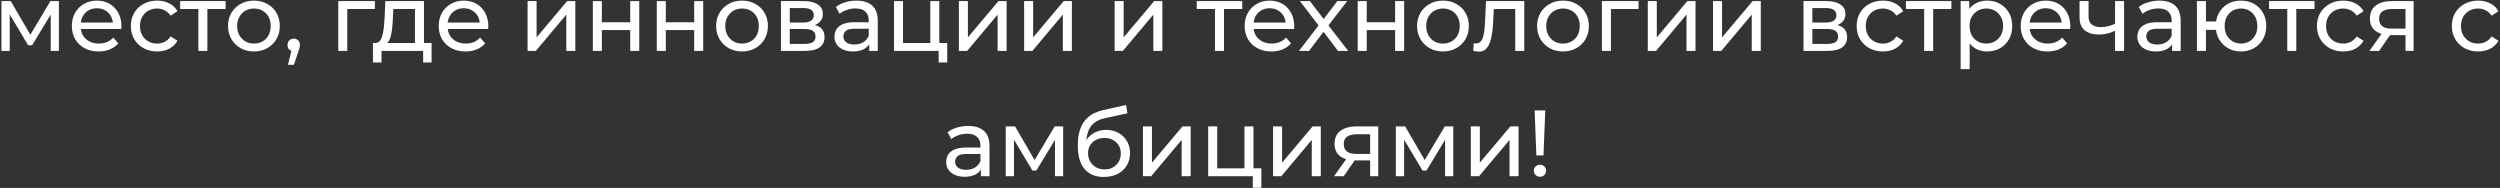 <svg width="1277" height="96" viewBox="0 0 1277 96" fill="none" xmlns="http://www.w3.org/2000/svg">
<rect x="0" y="0" width="1277" height="96" fill="#333333" stroke="none"/>
<path d="M0.753 26V0.56H5.505L16.449 19.376H14.529L25.761 0.56H30.081V26H25.905V5.744L26.673 6.176L16.401 23.12H14.385L4.065 5.84L4.977 5.648V26H0.753ZM50.378 26.288C47.658 26.288 45.258 25.728 43.178 24.608C41.13 23.488 39.53 21.952 38.378 20C37.258 18.048 36.698 15.808 36.698 13.28C36.698 10.752 37.242 8.512 38.33 6.56C39.45 4.608 40.97 3.088 42.89 2C44.842 0.88 47.034 0.32 49.466 0.32C51.93 0.32 54.106 0.864 55.994 1.952C57.882 3.04 59.354 4.576 60.41 6.56C61.498 8.512 62.042 10.8 62.042 13.424C62.042 13.616 62.026 13.84 61.994 14.096C61.994 14.352 61.978 14.592 61.946 14.816H40.298V11.504H59.546L57.674 12.656C57.706 11.024 57.37 9.568 56.666 8.288C55.962 7.008 54.986 6.016 53.738 5.312C52.522 4.576 51.098 4.208 49.466 4.208C47.866 4.208 46.442 4.576 45.194 5.312C43.946 6.016 42.97 7.024 42.266 8.336C41.562 9.616 41.21 11.088 41.21 12.752V13.52C41.21 15.216 41.594 16.736 42.362 18.08C43.162 19.392 44.266 20.416 45.674 21.152C47.082 21.888 48.698 22.256 50.522 22.256C52.026 22.256 53.386 22 54.602 21.488C55.85 20.976 56.938 20.208 57.866 19.184L60.41 22.16C59.258 23.504 57.818 24.528 56.09 25.232C54.394 25.936 52.49 26.288 50.378 26.288ZM80.279 26.288C77.687 26.288 75.367 25.728 73.319 24.608C71.303 23.488 69.719 21.952 68.567 20C67.415 18.048 66.839 15.808 66.839 13.28C66.839 10.752 67.415 8.512 68.567 6.56C69.719 4.608 71.303 3.088 73.319 2C75.367 0.88 77.687 0.32 80.279 0.32C82.583 0.32 84.631 0.784 86.423 1.712C88.247 2.608 89.655 3.952 90.647 5.744L87.143 8C86.311 6.752 85.287 5.84 84.071 5.264C82.887 4.656 81.607 4.352 80.231 4.352C78.567 4.352 77.079 4.72 75.767 5.456C74.455 6.192 73.415 7.232 72.647 8.576C71.879 9.888 71.495 11.456 71.495 13.28C71.495 15.104 71.879 16.688 72.647 18.032C73.415 19.376 74.455 20.416 75.767 21.152C77.079 21.888 78.567 22.256 80.231 22.256C81.607 22.256 82.887 21.968 84.071 21.392C85.287 20.784 86.311 19.856 87.143 18.608L90.647 20.816C89.655 22.576 88.247 23.936 86.423 24.896C84.631 25.824 82.583 26.288 80.279 26.288ZM101.324 26V3.392L102.476 4.592H92.012V0.56H115.244V4.592H104.828L105.932 3.392V26H101.324ZM129.727 26.288C127.167 26.288 124.895 25.728 122.911 24.608C120.927 23.488 119.359 21.952 118.207 20C117.055 18.016 116.479 15.776 116.479 13.28C116.479 10.752 117.055 8.512 118.207 6.56C119.359 4.608 120.927 3.088 122.911 2C124.895 0.88 127.167 0.32 129.727 0.32C132.255 0.32 134.511 0.88 136.495 2C138.511 3.088 140.079 4.608 141.199 6.56C142.351 8.48 142.927 10.72 142.927 13.28C142.927 15.808 142.351 18.048 141.199 20C140.079 21.952 138.511 23.488 136.495 24.608C134.511 25.728 132.255 26.288 129.727 26.288ZM129.727 22.256C131.359 22.256 132.815 21.888 134.095 21.152C135.407 20.416 136.431 19.376 137.167 18.032C137.903 16.656 138.271 15.072 138.271 13.28C138.271 11.456 137.903 9.888 137.167 8.576C136.431 7.232 135.407 6.192 134.095 5.456C132.815 4.72 131.359 4.352 129.727 4.352C128.095 4.352 126.639 4.72 125.359 5.456C124.079 6.192 123.055 7.232 122.287 8.576C121.519 9.888 121.135 11.456 121.135 13.28C121.135 15.072 121.519 16.656 122.287 18.032C123.055 19.376 124.079 20.416 125.359 21.152C126.639 21.888 128.095 22.256 129.727 22.256ZM147.099 33.104L149.499 23.408L150.123 26.192C149.195 26.192 148.411 25.904 147.771 25.328C147.163 24.752 146.859 23.968 146.859 22.976C146.859 22.016 147.163 21.232 147.771 20.624C148.411 20.016 149.179 19.712 150.075 19.712C151.003 19.712 151.755 20.032 152.331 20.672C152.907 21.28 153.195 22.048 153.195 22.976C153.195 23.296 153.163 23.616 153.099 23.936C153.067 24.224 152.987 24.576 152.859 24.992C152.763 25.376 152.603 25.856 152.379 26.432L150.123 33.104H147.099ZM172.784 26V0.56H191.504V4.592H176.288L177.392 3.536V26H172.784ZM211.957 23.84V4.592H200.917L200.677 9.488C200.613 11.088 200.501 12.64 200.341 14.144C200.213 15.616 199.989 16.976 199.669 18.224C199.381 19.472 198.949 20.496 198.373 21.296C197.797 22.096 197.029 22.592 196.069 22.784L191.509 21.968C192.501 22 193.301 21.68 193.909 21.008C194.517 20.304 194.981 19.344 195.301 18.128C195.653 16.912 195.909 15.536 196.069 14C196.229 12.432 196.357 10.816 196.453 9.152L196.837 0.56H216.565V23.84H211.957ZM190.501 31.904V21.968H220.453V31.904H216.133V26H194.869V31.904H190.501ZM237.784 26.288C235.064 26.288 232.664 25.728 230.584 24.608C228.536 23.488 226.936 21.952 225.784 20C224.664 18.048 224.104 15.808 224.104 13.28C224.104 10.752 224.648 8.512 225.736 6.56C226.856 4.608 228.376 3.088 230.296 2C232.248 0.88 234.44 0.32 236.872 0.32C239.336 0.32 241.512 0.864 243.4 1.952C245.288 3.04 246.76 4.576 247.816 6.56C248.904 8.512 249.448 10.8 249.448 13.424C249.448 13.616 249.432 13.84 249.4 14.096C249.4 14.352 249.384 14.592 249.352 14.816H227.704V11.504H246.952L245.08 12.656C245.112 11.024 244.776 9.568 244.072 8.288C243.368 7.008 242.392 6.016 241.144 5.312C239.928 4.576 238.504 4.208 236.872 4.208C235.272 4.208 233.848 4.576 232.6 5.312C231.352 6.016 230.376 7.024 229.672 8.336C228.968 9.616 228.616 11.088 228.616 12.752V13.52C228.616 15.216 229 16.736 229.768 18.08C230.568 19.392 231.672 20.416 233.08 21.152C234.488 21.888 236.104 22.256 237.928 22.256C239.432 22.256 240.792 22 242.008 21.488C243.256 20.976 244.344 20.208 245.272 19.184L247.816 22.16C246.664 23.504 245.224 24.528 243.496 25.232C241.8 25.936 239.896 26.288 237.784 26.288ZM269.487 26V0.56H274.095V19.088L289.695 0.56H293.871V26H289.263V7.472L273.711 26H269.487ZM302.816 26V0.56H307.424V11.36H321.92V0.56H326.528V26H321.92V15.344H307.424V26H302.816ZM335.487 26V0.56H340.095V11.36H354.591V0.56H359.199V26H354.591V15.344H340.095V26H335.487ZM379.055 26.288C376.495 26.288 374.223 25.728 372.239 24.608C370.255 23.488 368.687 21.952 367.535 20C366.383 18.016 365.807 15.776 365.807 13.28C365.807 10.752 366.383 8.512 367.535 6.56C368.687 4.608 370.255 3.088 372.239 2C374.223 0.88 376.495 0.32 379.055 0.32C381.583 0.32 383.839 0.88 385.823 2C387.839 3.088 389.407 4.608 390.527 6.56C391.679 8.48 392.255 10.72 392.255 13.28C392.255 15.808 391.679 18.048 390.527 20C389.407 21.952 387.839 23.488 385.823 24.608C383.839 25.728 381.583 26.288 379.055 26.288ZM379.055 22.256C380.687 22.256 382.143 21.888 383.423 21.152C384.735 20.416 385.759 19.376 386.495 18.032C387.231 16.656 387.599 15.072 387.599 13.28C387.599 11.456 387.231 9.888 386.495 8.576C385.759 7.232 384.735 6.192 383.423 5.456C382.143 4.72 380.687 4.352 379.055 4.352C377.423 4.352 375.967 4.72 374.687 5.456C373.407 6.192 372.383 7.232 371.615 8.576C370.847 9.888 370.463 11.456 370.463 13.28C370.463 15.072 370.847 16.656 371.615 18.032C372.383 19.376 373.407 20.416 374.687 21.152C375.967 21.888 377.423 22.256 379.055 22.256ZM398.909 26V0.56H410.717C413.693 0.56 416.029 1.136 417.725 2.288C419.453 3.408 420.317 5.008 420.317 7.088C420.317 9.168 419.501 10.784 417.869 11.936C416.269 13.056 414.141 13.616 411.485 13.616L412.205 12.368C415.245 12.368 417.501 12.928 418.973 14.048C420.445 15.168 421.181 16.816 421.181 18.992C421.181 21.2 420.349 22.928 418.685 24.176C417.053 25.392 414.541 26 411.149 26H398.909ZM403.421 22.448H410.813C412.733 22.448 414.173 22.16 415.133 21.584C416.093 20.976 416.573 20.016 416.573 18.704C416.573 17.36 416.125 16.384 415.229 15.776C414.365 15.136 412.989 14.816 411.101 14.816H403.421V22.448ZM403.421 11.504H410.333C412.093 11.504 413.421 11.184 414.317 10.544C415.245 9.872 415.709 8.944 415.709 7.76C415.709 6.544 415.245 5.632 414.317 5.024C413.421 4.416 412.093 4.112 410.333 4.112H403.421V11.504ZM443.994 26V20.624L443.754 19.616V10.448C443.754 8.496 443.178 6.992 442.026 5.936C440.906 4.848 439.21 4.304 436.938 4.304C435.434 4.304 433.962 4.56 432.522 5.072C431.082 5.552 429.866 6.208 428.874 7.04L426.954 3.584C428.266 2.528 429.834 1.728 431.658 1.184C433.514 0.608 435.45 0.32 437.466 0.32C440.954 0.32 443.642 1.168 445.53 2.864C447.418 4.56 448.362 7.152 448.362 10.64V26H443.994ZM435.642 26.288C433.754 26.288 432.09 25.968 430.65 25.328C429.242 24.688 428.154 23.808 427.386 22.688C426.618 21.536 426.234 20.24 426.234 18.8C426.234 17.424 426.554 16.176 427.194 15.056C427.866 13.936 428.938 13.04 430.41 12.368C431.914 11.696 433.93 11.36 436.458 11.36H444.522V14.672H436.65C434.346 14.672 432.794 15.056 431.994 15.824C431.194 16.592 430.794 17.52 430.794 18.608C430.794 19.856 431.29 20.864 432.282 21.632C433.274 22.368 434.65 22.736 436.41 22.736C438.138 22.736 439.642 22.352 440.922 21.584C442.234 20.816 443.178 19.696 443.754 18.224L444.666 21.392C444.058 22.896 442.986 24.096 441.45 24.992C439.914 25.856 437.978 26.288 435.642 26.288ZM456.659 26V0.56H461.267V21.968H475.187V0.56H479.795V26H456.659ZM479.459 31.904V25.76L480.611 26H475.187V21.968H483.827V31.904H479.459ZM489.8 26V0.56H494.408V19.088L510.008 0.56H514.184V26H509.576V7.472L494.024 26H489.8ZM523.128 26V0.56H527.736V19.088L543.336 0.56H547.512V26H542.904V7.472L527.352 26H523.128ZM569.347 26V0.56H573.955V19.088L589.555 0.56H593.731V26H589.123V7.472L573.571 26H569.347ZM620.606 26V3.392L621.758 4.592H611.294V0.56H634.526V4.592H624.11L625.214 3.392V26H620.606ZM649.44 26.288C646.72 26.288 644.32 25.728 642.24 24.608C640.192 23.488 638.592 21.952 637.44 20C636.32 18.048 635.76 15.808 635.76 13.28C635.76 10.752 636.304 8.512 637.392 6.56C638.512 4.608 640.032 3.088 641.952 2C643.904 0.88 646.096 0.32 648.528 0.32C650.992 0.32 653.168 0.864 655.056 1.952C656.944 3.04 658.416 4.576 659.472 6.56C660.56 8.512 661.104 10.8 661.104 13.424C661.104 13.616 661.088 13.84 661.056 14.096C661.056 14.352 661.04 14.592 661.008 14.816H639.36V11.504H658.608L656.736 12.656C656.768 11.024 656.432 9.568 655.728 8.288C655.024 7.008 654.048 6.016 652.8 5.312C651.584 4.576 650.16 4.208 648.528 4.208C646.928 4.208 645.504 4.576 644.256 5.312C643.008 6.016 642.032 7.024 641.328 8.336C640.624 9.616 640.272 11.088 640.272 12.752V13.52C640.272 15.216 640.656 16.736 641.424 18.08C642.224 19.392 643.328 20.416 644.736 21.152C646.144 21.888 647.76 22.256 649.584 22.256C651.088 22.256 652.448 22 653.664 21.488C654.912 20.976 656 20.208 656.928 19.184L659.472 22.16C658.32 23.504 656.88 24.528 655.152 25.232C653.456 25.936 651.552 26.288 649.44 26.288ZM663.518 26L674.462 11.792L674.414 14.144L663.998 0.56H669.134L677.102 11.024H675.134L683.102 0.56H688.142L677.582 14.24L677.63 11.792L688.67 26H683.438L675.038 14.864L676.91 15.152L668.654 26H663.518ZM693.519 26V0.56H698.127V11.36H712.623V0.56H717.231V26H712.623V15.344H698.127V26H693.519ZM737.087 26.288C734.527 26.288 732.255 25.728 730.271 24.608C728.287 23.488 726.719 21.952 725.567 20C724.415 18.016 723.839 15.776 723.839 13.28C723.839 10.752 724.415 8.512 725.567 6.56C726.719 4.608 728.287 3.088 730.271 2C732.255 0.88 734.527 0.32 737.087 0.32C739.615 0.32 741.871 0.88 743.855 2C745.871 3.088 747.439 4.608 748.559 6.56C749.711 8.48 750.287 10.72 750.287 13.28C750.287 15.808 749.711 18.048 748.559 20C747.439 21.952 745.871 23.488 743.855 24.608C741.871 25.728 739.615 26.288 737.087 26.288ZM737.087 22.256C738.719 22.256 740.175 21.888 741.455 21.152C742.767 20.416 743.791 19.376 744.527 18.032C745.263 16.656 745.631 15.072 745.631 13.28C745.631 11.456 745.263 9.888 744.527 8.576C743.791 7.232 742.767 6.192 741.455 5.456C740.175 4.72 738.719 4.352 737.087 4.352C735.455 4.352 733.999 4.72 732.719 5.456C731.439 6.192 730.415 7.232 729.647 8.576C728.879 9.888 728.495 11.456 728.495 13.28C728.495 15.072 728.879 16.656 729.647 18.032C730.415 19.376 731.439 20.416 732.719 21.152C733.999 21.888 735.455 22.256 737.087 22.256ZM752.529 25.952L752.817 22.064C753.041 22.096 753.249 22.128 753.441 22.16C753.633 22.192 753.809 22.208 753.969 22.208C754.993 22.208 755.793 21.856 756.369 21.152C756.977 20.448 757.425 19.52 757.713 18.368C758.001 17.184 758.209 15.856 758.337 14.384C758.465 12.912 758.561 11.44 758.625 9.968L759.057 0.56H778.593V26H773.985V3.248L775.089 4.592H762.033L763.089 3.2L762.753 10.256C762.657 12.496 762.481 14.592 762.225 16.544C761.969 18.496 761.569 20.208 761.025 21.68C760.513 23.152 759.793 24.304 758.865 25.136C757.969 25.968 756.801 26.384 755.361 26.384C754.945 26.384 754.497 26.336 754.017 26.24C753.569 26.176 753.073 26.08 752.529 25.952ZM798.399 26.288C795.839 26.288 793.567 25.728 791.583 24.608C789.599 23.488 788.031 21.952 786.879 20C785.727 18.016 785.151 15.776 785.151 13.28C785.151 10.752 785.727 8.512 786.879 6.56C788.031 4.608 789.599 3.088 791.583 2C793.567 0.88 795.839 0.32 798.399 0.32C800.927 0.32 803.183 0.88 805.167 2C807.183 3.088 808.751 4.608 809.871 6.56C811.023 8.48 811.599 10.72 811.599 13.28C811.599 15.808 811.023 18.048 809.871 20C808.751 21.952 807.183 23.488 805.167 24.608C803.183 25.728 800.927 26.288 798.399 26.288ZM798.399 22.256C800.031 22.256 801.487 21.888 802.767 21.152C804.079 20.416 805.103 19.376 805.839 18.032C806.575 16.656 806.943 15.072 806.943 13.28C806.943 11.456 806.575 9.888 805.839 8.576C805.103 7.232 804.079 6.192 802.767 5.456C801.487 4.72 800.031 4.352 798.399 4.352C796.767 4.352 795.311 4.72 794.031 5.456C792.751 6.192 791.727 7.232 790.959 8.576C790.191 9.888 789.807 11.456 789.807 13.28C789.807 15.072 790.191 16.656 790.959 18.032C791.727 19.376 792.751 20.416 794.031 21.152C795.311 21.888 796.767 22.256 798.399 22.256ZM818.253 26V0.56H836.973V4.592H821.757L822.861 3.536V26H818.253ZM841.691 26V0.56H846.299V19.088L861.899 0.56H866.075V26H861.467V7.472L845.915 26H841.691ZM875.019 26V0.56H879.627V19.088L895.227 0.56H899.403V26H894.795V7.472L879.243 26H875.019ZM921.237 26V0.56H933.045C936.021 0.56 938.357 1.136 940.053 2.288C941.781 3.408 942.645 5.008 942.645 7.088C942.645 9.168 941.829 10.784 940.197 11.936C938.597 13.056 936.469 13.616 933.813 13.616L934.533 12.368C937.573 12.368 939.829 12.928 941.301 14.048C942.773 15.168 943.509 16.816 943.509 18.992C943.509 21.2 942.677 22.928 941.013 24.176C939.381 25.392 936.869 26 933.477 26H921.237ZM925.749 22.448H933.141C935.061 22.448 936.501 22.16 937.461 21.584C938.421 20.976 938.901 20.016 938.901 18.704C938.901 17.36 938.453 16.384 937.557 15.776C936.693 15.136 935.317 14.816 933.429 14.816H925.749V22.448ZM925.749 11.504H932.661C934.421 11.504 935.749 11.184 936.645 10.544C937.573 9.872 938.037 8.944 938.037 7.76C938.037 6.544 937.573 5.632 936.645 5.024C935.749 4.416 934.421 4.112 932.661 4.112H925.749V11.504ZM961.81 26.288C959.218 26.288 956.898 25.728 954.85 24.608C952.834 23.488 951.25 21.952 950.098 20C948.946 18.048 948.37 15.808 948.37 13.28C948.37 10.752 948.946 8.512 950.098 6.56C951.25 4.608 952.834 3.088 954.85 2C956.898 0.88 959.218 0.32 961.81 0.32C964.114 0.32 966.162 0.784 967.954 1.712C969.778 2.608 971.186 3.952 972.178 5.744L968.674 8C967.842 6.752 966.818 5.84 965.602 5.264C964.418 4.656 963.138 4.352 961.762 4.352C960.098 4.352 958.61 4.72 957.298 5.456C955.986 6.192 954.946 7.232 954.178 8.576C953.41 9.888 953.026 11.456 953.026 13.28C953.026 15.104 953.41 16.688 954.178 18.032C954.946 19.376 955.986 20.416 957.298 21.152C958.61 21.888 960.098 22.256 961.762 22.256C963.138 22.256 964.418 21.968 965.602 21.392C966.818 20.784 967.842 19.856 968.674 18.608L972.178 20.816C971.186 22.576 969.778 23.936 967.954 24.896C966.162 25.824 964.114 26.288 961.81 26.288ZM982.856 26V3.392L984.008 4.592H973.544V0.56H996.776V4.592H986.36L987.464 3.392V26H982.856ZM1014.98 26.288C1012.86 26.288 1010.93 25.808 1009.17 24.848C1007.44 23.856 1006.05 22.4 1004.99 20.48C1003.97 18.56 1003.46 16.16 1003.46 13.28C1003.46 10.4 1003.95 8 1004.94 6.08C1005.97 4.16 1007.34 2.72 1009.07 1.76C1010.83 0.8 1012.8 0.32 1014.98 0.32C1017.47 0.32 1019.68 0.864 1021.6 1.952C1023.52 3.04 1025.04 4.56 1026.16 6.512C1027.28 8.432 1027.84 10.688 1027.84 13.28C1027.84 15.872 1027.28 18.144 1026.16 20.096C1025.04 22.048 1023.52 23.568 1021.6 24.656C1019.68 25.744 1017.47 26.288 1014.98 26.288ZM1001.49 35.312V0.56H1005.9V7.424L1005.62 13.328L1006.1 19.232V35.312H1001.49ZM1014.59 22.256C1016.22 22.256 1017.68 21.888 1018.96 21.152C1020.27 20.416 1021.3 19.376 1022.03 18.032C1022.8 16.656 1023.18 15.072 1023.18 13.28C1023.18 11.456 1022.8 9.888 1022.03 8.576C1021.3 7.232 1020.27 6.192 1018.96 5.456C1017.68 4.72 1016.22 4.352 1014.59 4.352C1012.99 4.352 1011.54 4.72 1010.22 5.456C1008.94 6.192 1007.92 7.232 1007.15 8.576C1006.42 9.888 1006.05 11.456 1006.05 13.28C1006.05 15.072 1006.42 16.656 1007.15 18.032C1007.92 19.376 1008.94 20.416 1010.22 21.152C1011.54 21.888 1012.99 22.256 1014.59 22.256ZM1045.86 26.288C1043.14 26.288 1040.74 25.728 1038.66 24.608C1036.61 23.488 1035.01 21.952 1033.86 20C1032.74 18.048 1032.18 15.808 1032.18 13.28C1032.18 10.752 1032.73 8.512 1033.81 6.56C1034.93 4.608 1036.45 3.088 1038.37 2C1040.33 0.88 1042.52 0.32 1044.95 0.32C1047.41 0.32 1049.59 0.864 1051.48 1.952C1053.37 3.04 1054.84 4.576 1055.89 6.56C1056.98 8.512 1057.53 10.8 1057.53 13.424C1057.53 13.616 1057.51 13.84 1057.48 14.096C1057.48 14.352 1057.46 14.592 1057.43 14.816H1035.78V11.504H1055.03L1053.16 12.656C1053.19 11.024 1052.85 9.568 1052.15 8.288C1051.45 7.008 1050.47 6.016 1049.22 5.312C1048.01 4.576 1046.58 4.208 1044.95 4.208C1043.35 4.208 1041.93 4.576 1040.68 5.312C1039.43 6.016 1038.45 7.024 1037.75 8.336C1037.05 9.616 1036.69 11.088 1036.69 12.752V13.52C1036.69 15.216 1037.08 16.736 1037.85 18.08C1038.65 19.392 1039.75 20.416 1041.16 21.152C1042.57 21.888 1044.18 22.256 1046.01 22.256C1047.51 22.256 1048.87 22 1050.09 21.488C1051.33 20.976 1052.42 20.208 1053.35 19.184L1055.89 22.16C1054.74 23.504 1053.3 24.528 1051.57 25.232C1049.88 25.936 1047.97 26.288 1045.86 26.288ZM1080.71 15.584C1079.36 16.224 1077.97 16.736 1076.53 17.12C1075.12 17.472 1073.67 17.648 1072.16 17.648C1069.09 17.648 1066.66 16.928 1064.87 15.488C1063.11 14.048 1062.23 11.824 1062.23 8.816V0.56H1066.83V8.528C1066.83 10.352 1067.39 11.696 1068.51 12.56C1069.67 13.424 1071.2 13.856 1073.12 13.856C1074.34 13.856 1075.59 13.696 1076.87 13.376C1078.18 13.056 1079.46 12.608 1080.71 12.032V15.584ZM1080.37 26V0.56H1084.98V26H1080.37ZM1109.52 26V20.624L1109.28 19.616V10.448C1109.28 8.496 1108.71 6.992 1107.56 5.936C1106.44 4.848 1104.74 4.304 1102.47 4.304C1100.96 4.304 1099.49 4.56 1098.05 5.072C1096.61 5.552 1095.4 6.208 1094.4 7.04L1092.48 3.584C1093.8 2.528 1095.36 1.728 1097.19 1.184C1099.04 0.608 1100.98 0.32 1103 0.32C1106.48 0.32 1109.17 1.168 1111.06 2.864C1112.95 4.56 1113.89 7.152 1113.89 10.64V26H1109.52ZM1101.17 26.288C1099.28 26.288 1097.62 25.968 1096.18 25.328C1094.77 24.688 1093.68 23.808 1092.92 22.688C1092.15 21.536 1091.76 20.24 1091.76 18.8C1091.76 17.424 1092.08 16.176 1092.72 15.056C1093.4 13.936 1094.47 13.04 1095.94 12.368C1097.44 11.696 1099.46 11.36 1101.99 11.36H1110.05V14.672H1102.18C1099.88 14.672 1098.32 15.056 1097.52 15.824C1096.72 16.592 1096.32 17.52 1096.32 18.608C1096.32 19.856 1096.82 20.864 1097.81 21.632C1098.8 22.368 1100.18 22.736 1101.94 22.736C1103.67 22.736 1105.17 22.352 1106.45 21.584C1107.76 20.816 1108.71 19.696 1109.28 18.224L1110.2 21.392C1109.59 22.896 1108.52 24.096 1106.98 24.992C1105.44 25.856 1103.51 26.288 1101.17 26.288ZM1122.19 26V0.56H1126.8V10.976H1134.48V15.248H1126.8V26H1122.19ZM1144.7 26.288C1142.21 26.288 1139.98 25.728 1138.03 24.608C1136.11 23.488 1134.59 21.952 1133.47 20C1132.35 18.016 1131.79 15.776 1131.79 13.28C1131.79 10.752 1132.35 8.512 1133.47 6.56C1134.59 4.576 1136.11 3.04 1138.03 1.952C1139.98 0.864 1142.21 0.32 1144.7 0.32C1147.17 0.32 1149.37 0.864 1151.33 1.952C1153.28 3.04 1154.81 4.576 1155.93 6.56C1157.05 8.512 1157.61 10.752 1157.61 13.28C1157.61 15.808 1157.05 18.048 1155.93 20C1154.81 21.952 1153.28 23.488 1151.33 24.608C1149.37 25.728 1147.17 26.288 1144.7 26.288ZM1144.7 22.256C1146.3 22.256 1147.73 21.888 1148.97 21.152C1150.22 20.384 1151.21 19.344 1151.95 18.032C1152.69 16.688 1153.05 15.104 1153.05 13.28C1153.05 11.456 1152.69 9.888 1151.95 8.576C1151.21 7.232 1150.22 6.192 1148.97 5.456C1147.73 4.72 1146.3 4.352 1144.7 4.352C1143.13 4.352 1141.71 4.72 1140.43 5.456C1139.18 6.192 1138.19 7.232 1137.45 8.576C1136.72 9.888 1136.35 11.456 1136.35 13.28C1136.35 15.104 1136.72 16.688 1137.45 18.032C1138.19 19.344 1139.18 20.384 1140.43 21.152C1141.71 21.888 1143.13 22.256 1144.7 22.256ZM1168.34 26V3.392L1169.49 4.592H1159.03V0.56H1182.26V4.592H1171.84L1172.95 3.392V26H1168.34ZM1196.93 26.288C1194.34 26.288 1192.02 25.728 1189.97 24.608C1187.96 23.488 1186.37 21.952 1185.22 20C1184.07 18.048 1183.49 15.808 1183.49 13.28C1183.49 10.752 1184.07 8.512 1185.22 6.56C1186.37 4.608 1187.96 3.088 1189.97 2C1192.02 0.88 1194.34 0.32 1196.93 0.32C1199.24 0.32 1201.29 0.784 1203.08 1.712C1204.9 2.608 1206.31 3.952 1207.3 5.744L1203.8 8C1202.97 6.752 1201.94 5.84 1200.73 5.264C1199.54 4.656 1198.26 4.352 1196.89 4.352C1195.22 4.352 1193.73 4.72 1192.42 5.456C1191.11 6.192 1190.07 7.232 1189.3 8.576C1188.53 9.888 1188.15 11.456 1188.15 13.28C1188.15 15.104 1188.53 16.688 1189.3 18.032C1190.07 19.376 1191.11 20.416 1192.42 21.152C1193.73 21.888 1195.22 22.256 1196.89 22.256C1198.26 22.256 1199.54 21.968 1200.73 21.392C1201.94 20.784 1202.97 19.856 1203.8 18.608L1207.3 20.816C1206.31 22.576 1204.9 23.936 1203.08 24.896C1201.29 25.824 1199.24 26.288 1196.93 26.288ZM1228.74 26V17.072L1229.46 17.936H1221.35C1217.96 17.936 1215.3 17.216 1213.38 15.776C1211.5 14.336 1210.55 12.24 1210.55 9.488C1210.55 6.544 1211.56 4.32 1213.58 2.816C1215.62 1.312 1218.34 0.56 1221.74 0.56H1232.87V26H1228.74ZM1210.31 26L1217.22 16.256H1221.98L1215.26 26H1210.31ZM1228.74 15.632V3.296L1229.46 4.592H1221.88C1219.77 4.592 1218.14 4.992 1216.98 5.792C1215.83 6.56 1215.26 7.84 1215.26 9.632C1215.26 12.96 1217.4 14.624 1221.69 14.624H1229.46L1228.74 15.632ZM1265.84 26.288C1263.25 26.288 1260.93 25.728 1258.88 24.608C1256.87 23.488 1255.28 21.952 1254.13 20C1252.98 18.048 1252.4 15.808 1252.4 13.28C1252.4 10.752 1252.98 8.512 1254.13 6.56C1255.28 4.608 1256.87 3.088 1258.88 2C1260.93 0.88 1263.25 0.32 1265.84 0.32C1268.15 0.32 1270.19 0.784 1271.99 1.712C1273.81 2.608 1275.22 3.952 1276.21 5.744L1272.71 8C1271.87 6.752 1270.85 5.84 1269.63 5.264C1268.45 4.656 1267.17 4.352 1265.79 4.352C1264.13 4.352 1262.64 4.72 1261.33 5.456C1260.02 6.192 1258.98 7.232 1258.21 8.576C1257.44 9.888 1257.06 11.456 1257.06 13.28C1257.06 15.104 1257.44 16.688 1258.21 18.032C1258.98 19.376 1260.02 20.416 1261.33 21.152C1262.64 21.888 1264.13 22.256 1265.79 22.256C1267.17 22.256 1268.45 21.968 1269.63 21.392C1270.85 20.784 1271.87 19.856 1272.71 18.608L1276.21 20.816C1275.22 22.576 1273.81 23.936 1271.99 24.896C1270.19 25.824 1268.15 26.288 1265.84 26.288ZM501.064 90V84.624L500.824 83.616V74.448C500.824 72.496 500.248 70.992 499.096 69.936C497.976 68.848 496.28 68.304 494.008 68.304C492.504 68.304 491.032 68.56 489.592 69.072C488.152 69.552 486.936 70.208 485.944 71.04L484.024 67.584C485.336 66.528 486.904 65.728 488.728 65.184C490.584 64.608 492.52 64.32 494.536 64.32C498.024 64.32 500.712 65.168 502.6 66.864C504.488 68.56 505.432 71.152 505.432 74.64V90H501.064ZM492.712 90.288C490.824 90.288 489.16 89.968 487.72 89.328C486.312 88.688 485.224 87.808 484.456 86.688C483.688 85.536 483.304 84.24 483.304 82.8C483.304 81.424 483.624 80.176 484.264 79.056C484.936 77.936 486.008 77.04 487.48 76.368C488.984 75.696 491 75.36 493.528 75.36H501.592V78.672H493.72C491.416 78.672 489.864 79.056 489.064 79.824C488.264 80.592 487.864 81.52 487.864 82.608C487.864 83.856 488.36 84.864 489.352 85.632C490.344 86.368 491.72 86.736 493.48 86.736C495.208 86.736 496.712 86.352 497.992 85.584C499.304 84.816 500.248 83.696 500.824 82.224L501.736 85.392C501.128 86.896 500.056 88.096 498.52 88.992C496.984 89.856 495.048 90.288 492.712 90.288ZM513.73 90V64.56H518.482L529.426 83.376H527.506L538.738 64.56H543.058V90H538.882V69.744L539.65 70.176L529.378 87.12H527.362L517.042 69.84L517.954 69.648V90H513.73ZM563.787 90.384C561.675 90.384 559.803 90.048 558.171 89.376C556.571 88.704 555.195 87.712 554.043 86.4C552.891 85.056 552.011 83.376 551.403 81.36C550.827 79.312 550.539 76.912 550.539 74.16C550.539 71.984 550.731 70.032 551.115 68.304C551.499 66.576 552.043 65.04 552.747 63.696C553.483 62.352 554.379 61.184 555.435 60.192C556.523 59.2 557.739 58.384 559.083 57.744C560.459 57.072 561.963 56.56 563.595 56.208L575.211 53.616L575.883 57.888L565.179 60.192C564.539 60.32 563.771 60.512 562.875 60.768C561.979 61.024 561.067 61.424 560.139 61.968C559.211 62.48 558.347 63.2 557.547 64.128C556.747 65.056 556.107 66.272 555.627 67.776C555.147 69.248 554.907 71.072 554.907 73.248C554.907 73.856 554.923 74.32 554.955 74.64C554.987 74.96 555.019 75.28 555.051 75.6C555.115 75.92 555.163 76.4 555.195 77.04L553.275 75.072C553.787 73.312 554.603 71.776 555.723 70.464C556.843 69.152 558.187 68.144 559.755 67.44C561.355 66.704 563.099 66.336 564.987 66.336C567.355 66.336 569.451 66.848 571.275 67.872C573.131 68.896 574.587 70.304 575.643 72.096C576.699 73.888 577.227 75.936 577.227 78.24C577.227 80.576 576.667 82.672 575.547 84.528C574.459 86.352 572.907 87.792 570.891 88.848C568.875 89.872 566.507 90.384 563.787 90.384ZM564.219 86.544C565.851 86.544 567.291 86.192 568.539 85.488C569.787 84.752 570.763 83.776 571.467 82.56C572.171 81.312 572.523 79.92 572.523 78.384C572.523 76.848 572.171 75.488 571.467 74.304C570.763 73.12 569.787 72.192 568.539 71.52C567.291 70.816 565.819 70.464 564.123 70.464C562.523 70.464 561.083 70.8 559.803 71.472C558.523 72.112 557.531 73.024 556.827 74.208C556.123 75.36 555.771 76.704 555.771 78.24C555.771 79.776 556.123 81.184 556.827 82.464C557.563 83.712 558.555 84.704 559.803 85.44C561.083 86.176 562.555 86.544 564.219 86.544ZM583.808 90V64.56H588.416V83.088L604.016 64.56H608.192V90H603.584V71.472L588.032 90H583.808ZM617.136 90V64.56H621.744V85.968H635.664V64.56H640.272V90H617.136ZM639.936 95.904V89.76L641.088 90H635.664V85.968H644.304V95.904H639.936ZM650.277 90V64.56H654.885V83.088L670.484 64.56H674.661V90H670.052V71.472L654.501 90H650.277ZM699.877 90V81.072L700.597 81.936H692.485C689.093 81.936 686.437 81.216 684.517 79.776C682.629 78.336 681.685 76.24 681.685 73.488C681.685 70.544 682.693 68.32 684.709 66.816C686.757 65.312 689.477 64.56 692.869 64.56H704.005V90H699.877ZM681.445 90L688.357 80.256H693.109L686.389 90H681.445ZM699.877 79.632V67.296L700.597 68.592H693.013C690.901 68.592 689.269 68.992 688.117 69.792C686.965 70.56 686.389 71.84 686.389 73.632C686.389 76.96 688.533 78.624 692.821 78.624H700.597L699.877 79.632ZM712.995 90V64.56H717.747L728.691 83.376H726.771L738.003 64.56H742.323V90H738.147V69.744L738.915 70.176L728.643 87.12H726.627L716.307 69.84L717.219 69.648V90H712.995ZM751.292 90V64.56H755.9V83.088L771.5 64.56H775.676V90H771.068V71.472L755.516 90H751.292ZM784.764 79.392L783.9 56.4H789.324L788.412 79.392H784.764ZM786.636 90.288C785.74 90.288 784.988 89.984 784.38 89.376C783.772 88.768 783.468 88.048 783.468 87.216C783.468 86.32 783.772 85.584 784.38 85.008C784.988 84.432 785.74 84.144 786.636 84.144C787.532 84.144 788.268 84.432 788.844 85.008C789.42 85.584 789.708 86.32 789.708 87.216C789.708 88.048 789.42 88.768 788.844 89.376C788.268 89.984 787.532 90.288 786.636 90.288Z" fill="white"/>
</svg>
